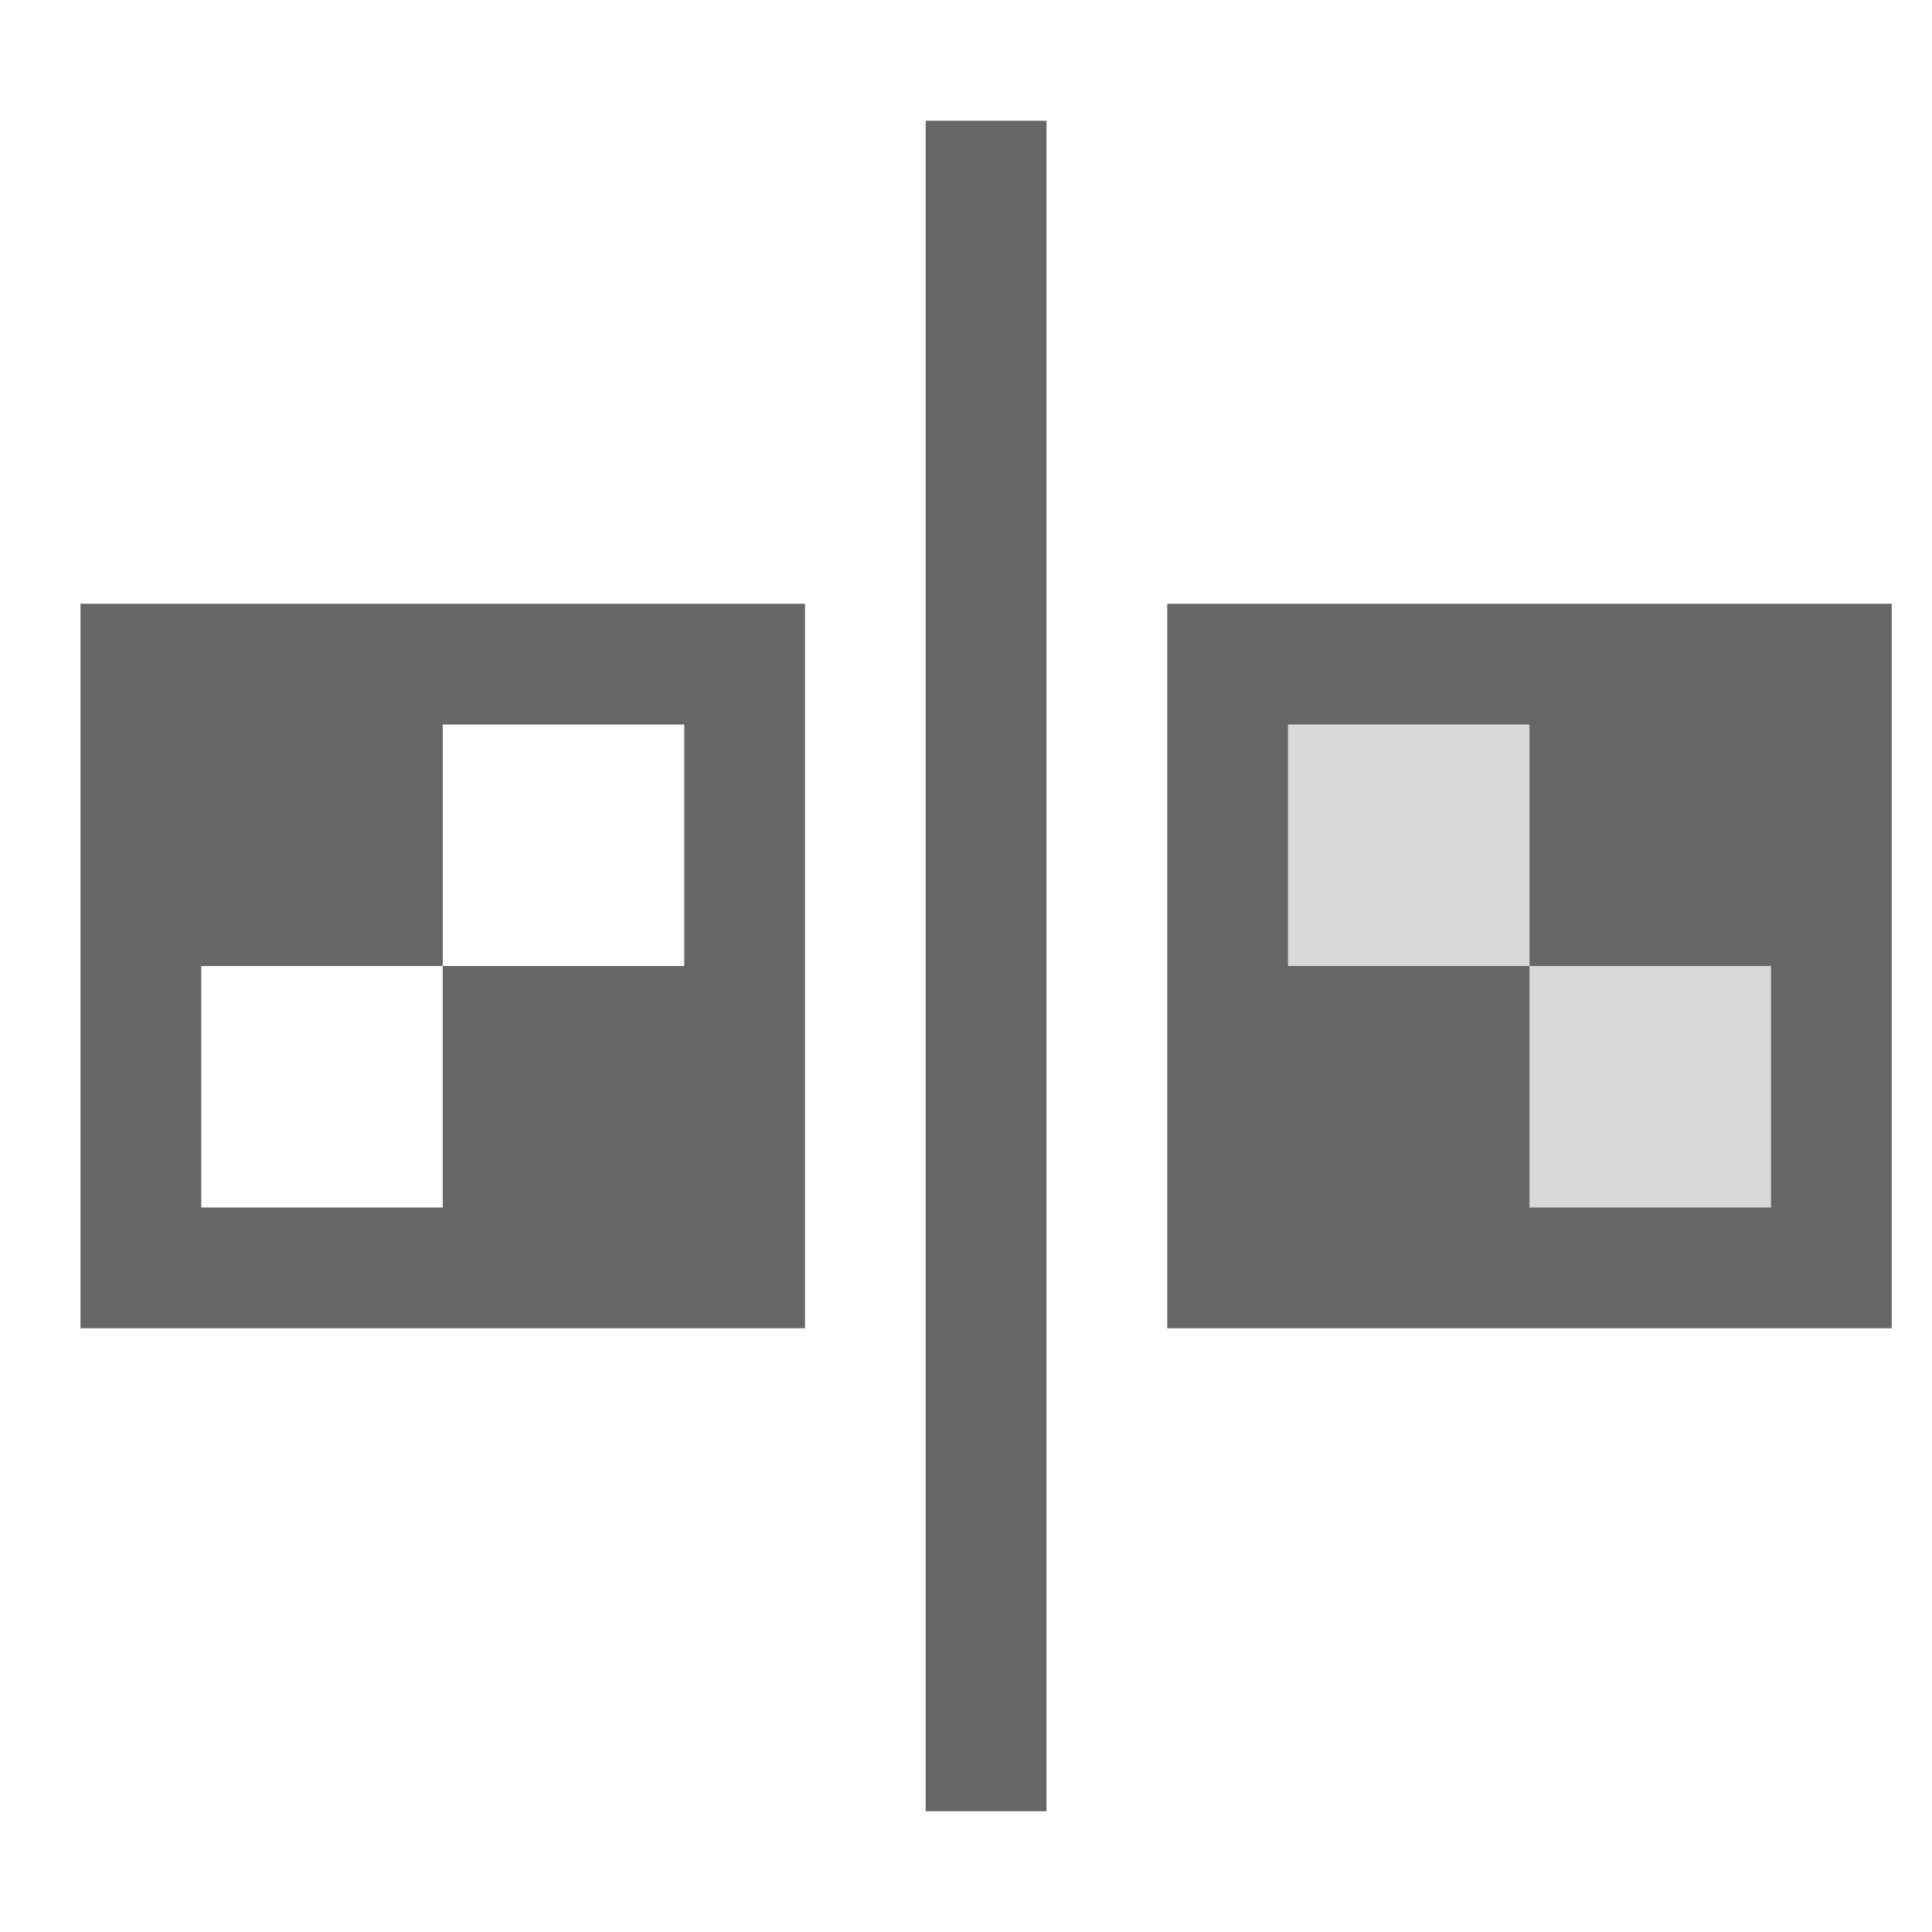 <?xml version="1.0" encoding="UTF-8"?>
<svg width="48px" height="48px" viewBox="0 0 48 48" version="1.1" xmlns="http://www.w3.org/2000/svg" xmlns:xlink="http://www.w3.org/1999/xlink">
    <!-- Generator: Sketch 52.6 (67491) - http://www.bohemiancoding.com/sketch -->
    <title>transparency-mirror-horiz</title>
    <desc>Created with Sketch.</desc>
    <g id="transparency-mirror-horiz" stroke="none" stroke-width="1" fill="none" fill-rule="evenodd">
        <g id="mirror_tiles_horizontally" transform="translate(-1, 0)" fill-rule="nonzero">
            <rect id="Canvas-White-Transparent" fill="#FFFFFF" opacity="0" x="0" y="0" width="48" height="48"></rect>
            <path d="M30,33 L30,15 L48,15 L48,33 L30,33 Z M33,18 L33,24 L39,24 L39,30 L45,30 L45,24 L39,24 L39,18 L33,18 Z M27,3 L27,45 L24,45 L24,3 L27,3 Z M3,15 L21,15 L21,33 L3,33 L3,15 Z M18,18 L12,18 L12,24 L18,24 L18,18 Z M12,24 L6,24 L6,30 L12,30 L12,24 Z" id="Combined-Shape" fill-opacity="0.6" fill="#000000"></path>
            <path d="M33,18 L39,18 L39,24 L33,24 L33,18 Z M39,24 L45,24 L45,30 L39,30 L39,24 Z" id="Combined-Shape" fill-opacity="0.15" fill="#000000"></path>
        </g>
    </g>
</svg>